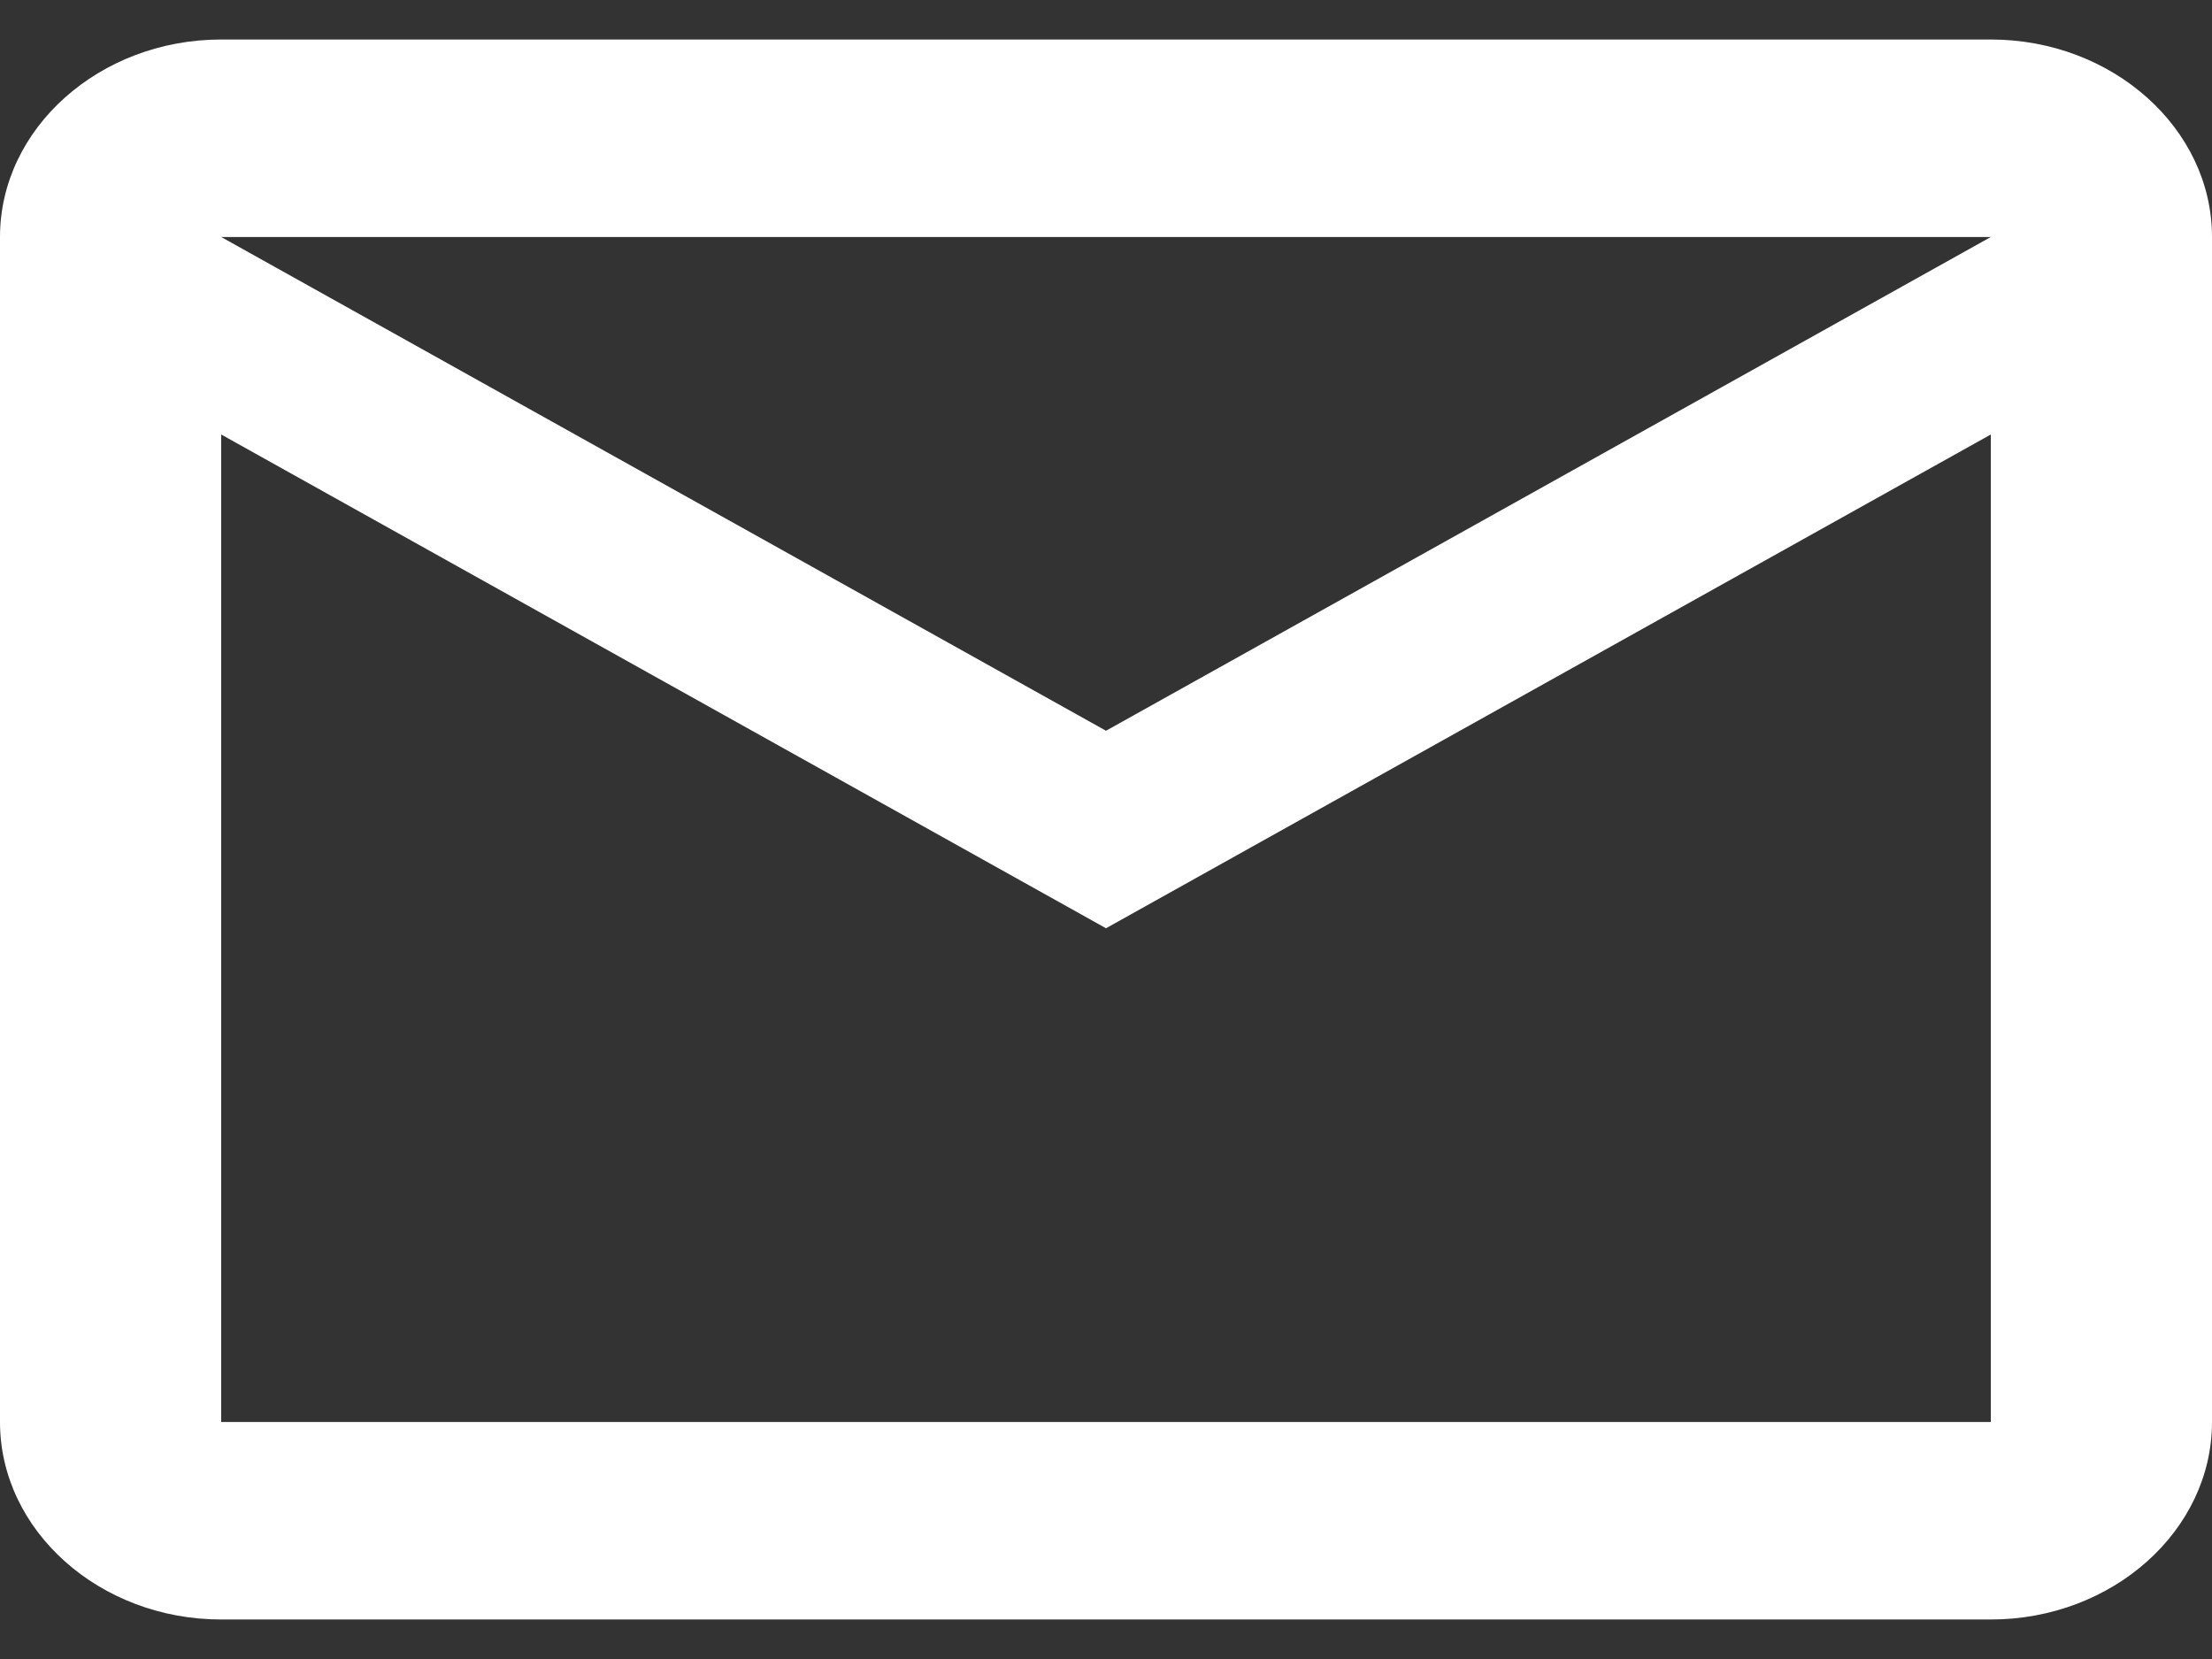<svg width="28" height="21" viewBox="0 0 28 21" fill="none" xmlns="http://www.w3.org/2000/svg">
<rect x="0" y="0" width="28" height="21" fill="#333333" stroke="none"/>
<path d="M28 3C28 1.625 26.74 0.5 25.2 0.5H2.8C1.26 0.5 0 1.625 0 3V18C0 19.375 1.26 20.5 2.8 20.5H25.2C26.74 20.5 28 19.375 28 18V3ZM25.2 3L14 9.25L2.8 3H25.2ZM25.2 18H2.8V5.5L14 11.75L25.2 5.5V18Z" fill="white"/>
</svg>
